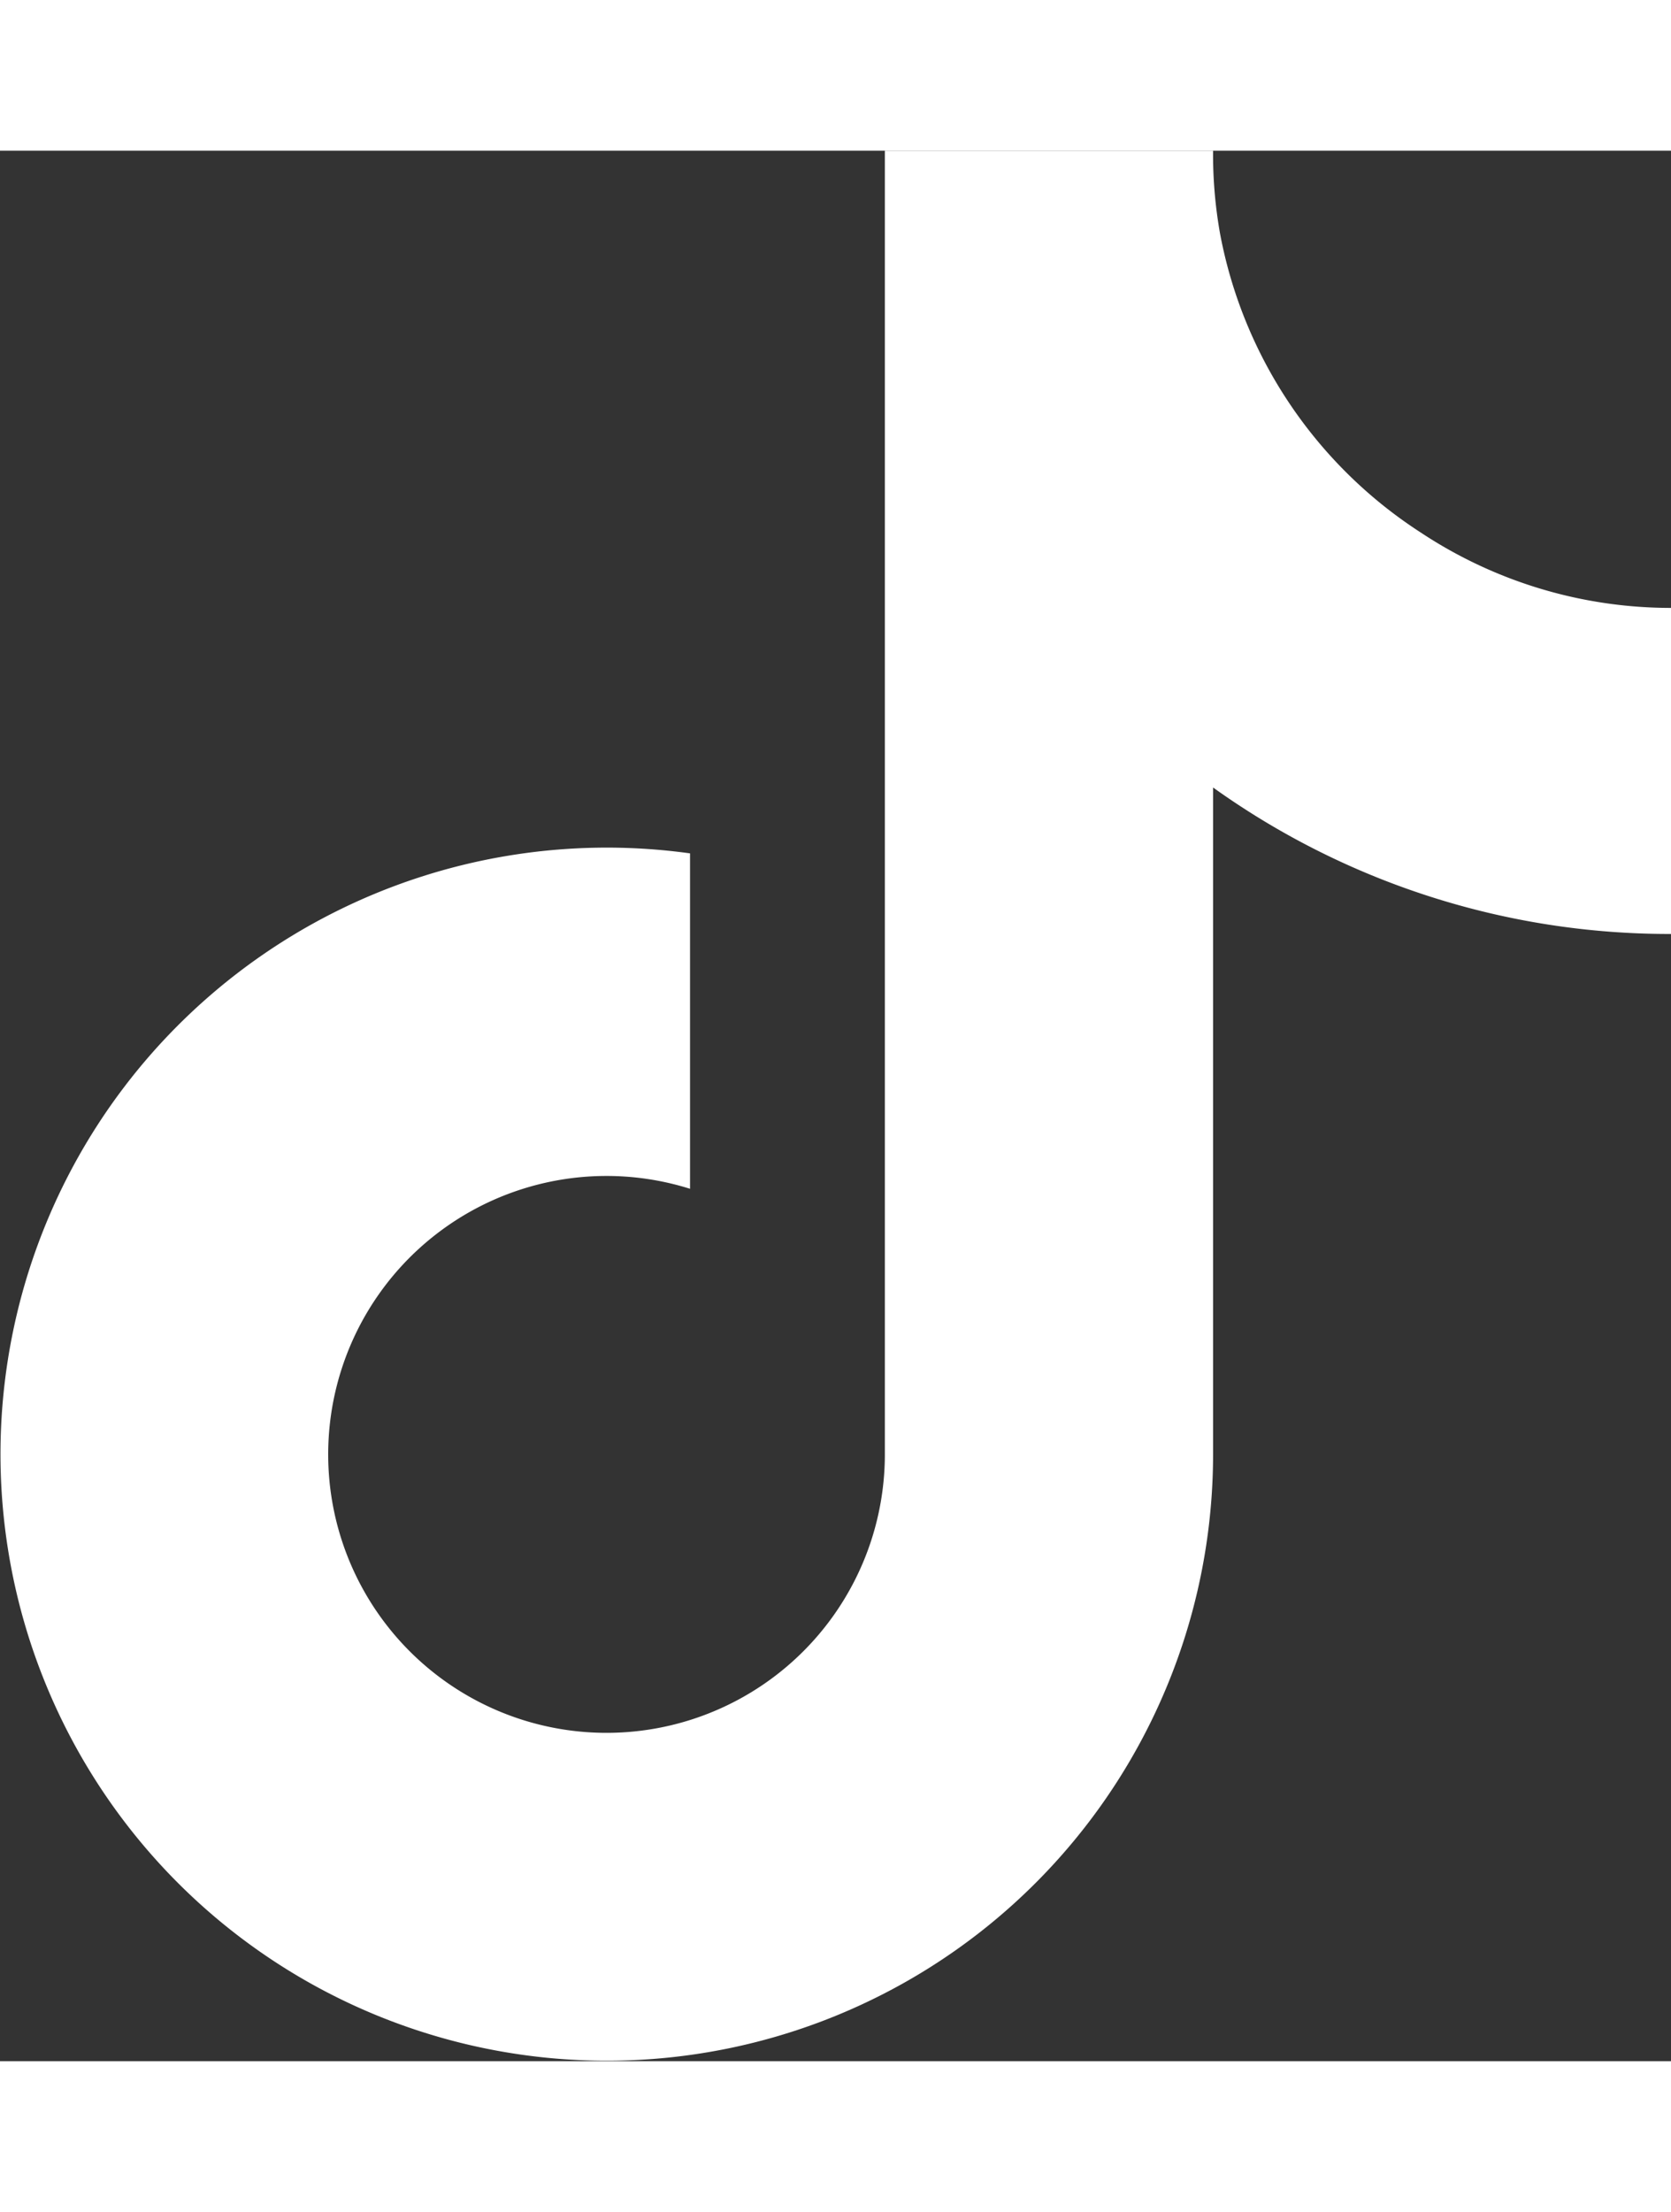 <svg enable-background="new 0 0 13.604 18" height="18" viewBox="0 0 448 512" width="13.604" xmlns="http://www.w3.org/2000/svg"><rect x="0" y="0" width="448" height="512" fill="#333333" stroke="none"/><path d="m448 209.91a210.06 210.06 0 0 1 -122.77-39.25v178.72a162.55 162.55 0 1 1 -140.23-161.07v89.89a74.62 74.62 0 1 0 52.23 71.18v-349.38h88a121.18 121.18 0 0 0 1.86 22.17 122.18 122.18 0 0 0 53.91 80.22 121.43 121.43 0 0 0 67 20.14z" fill="#fff"/></svg>